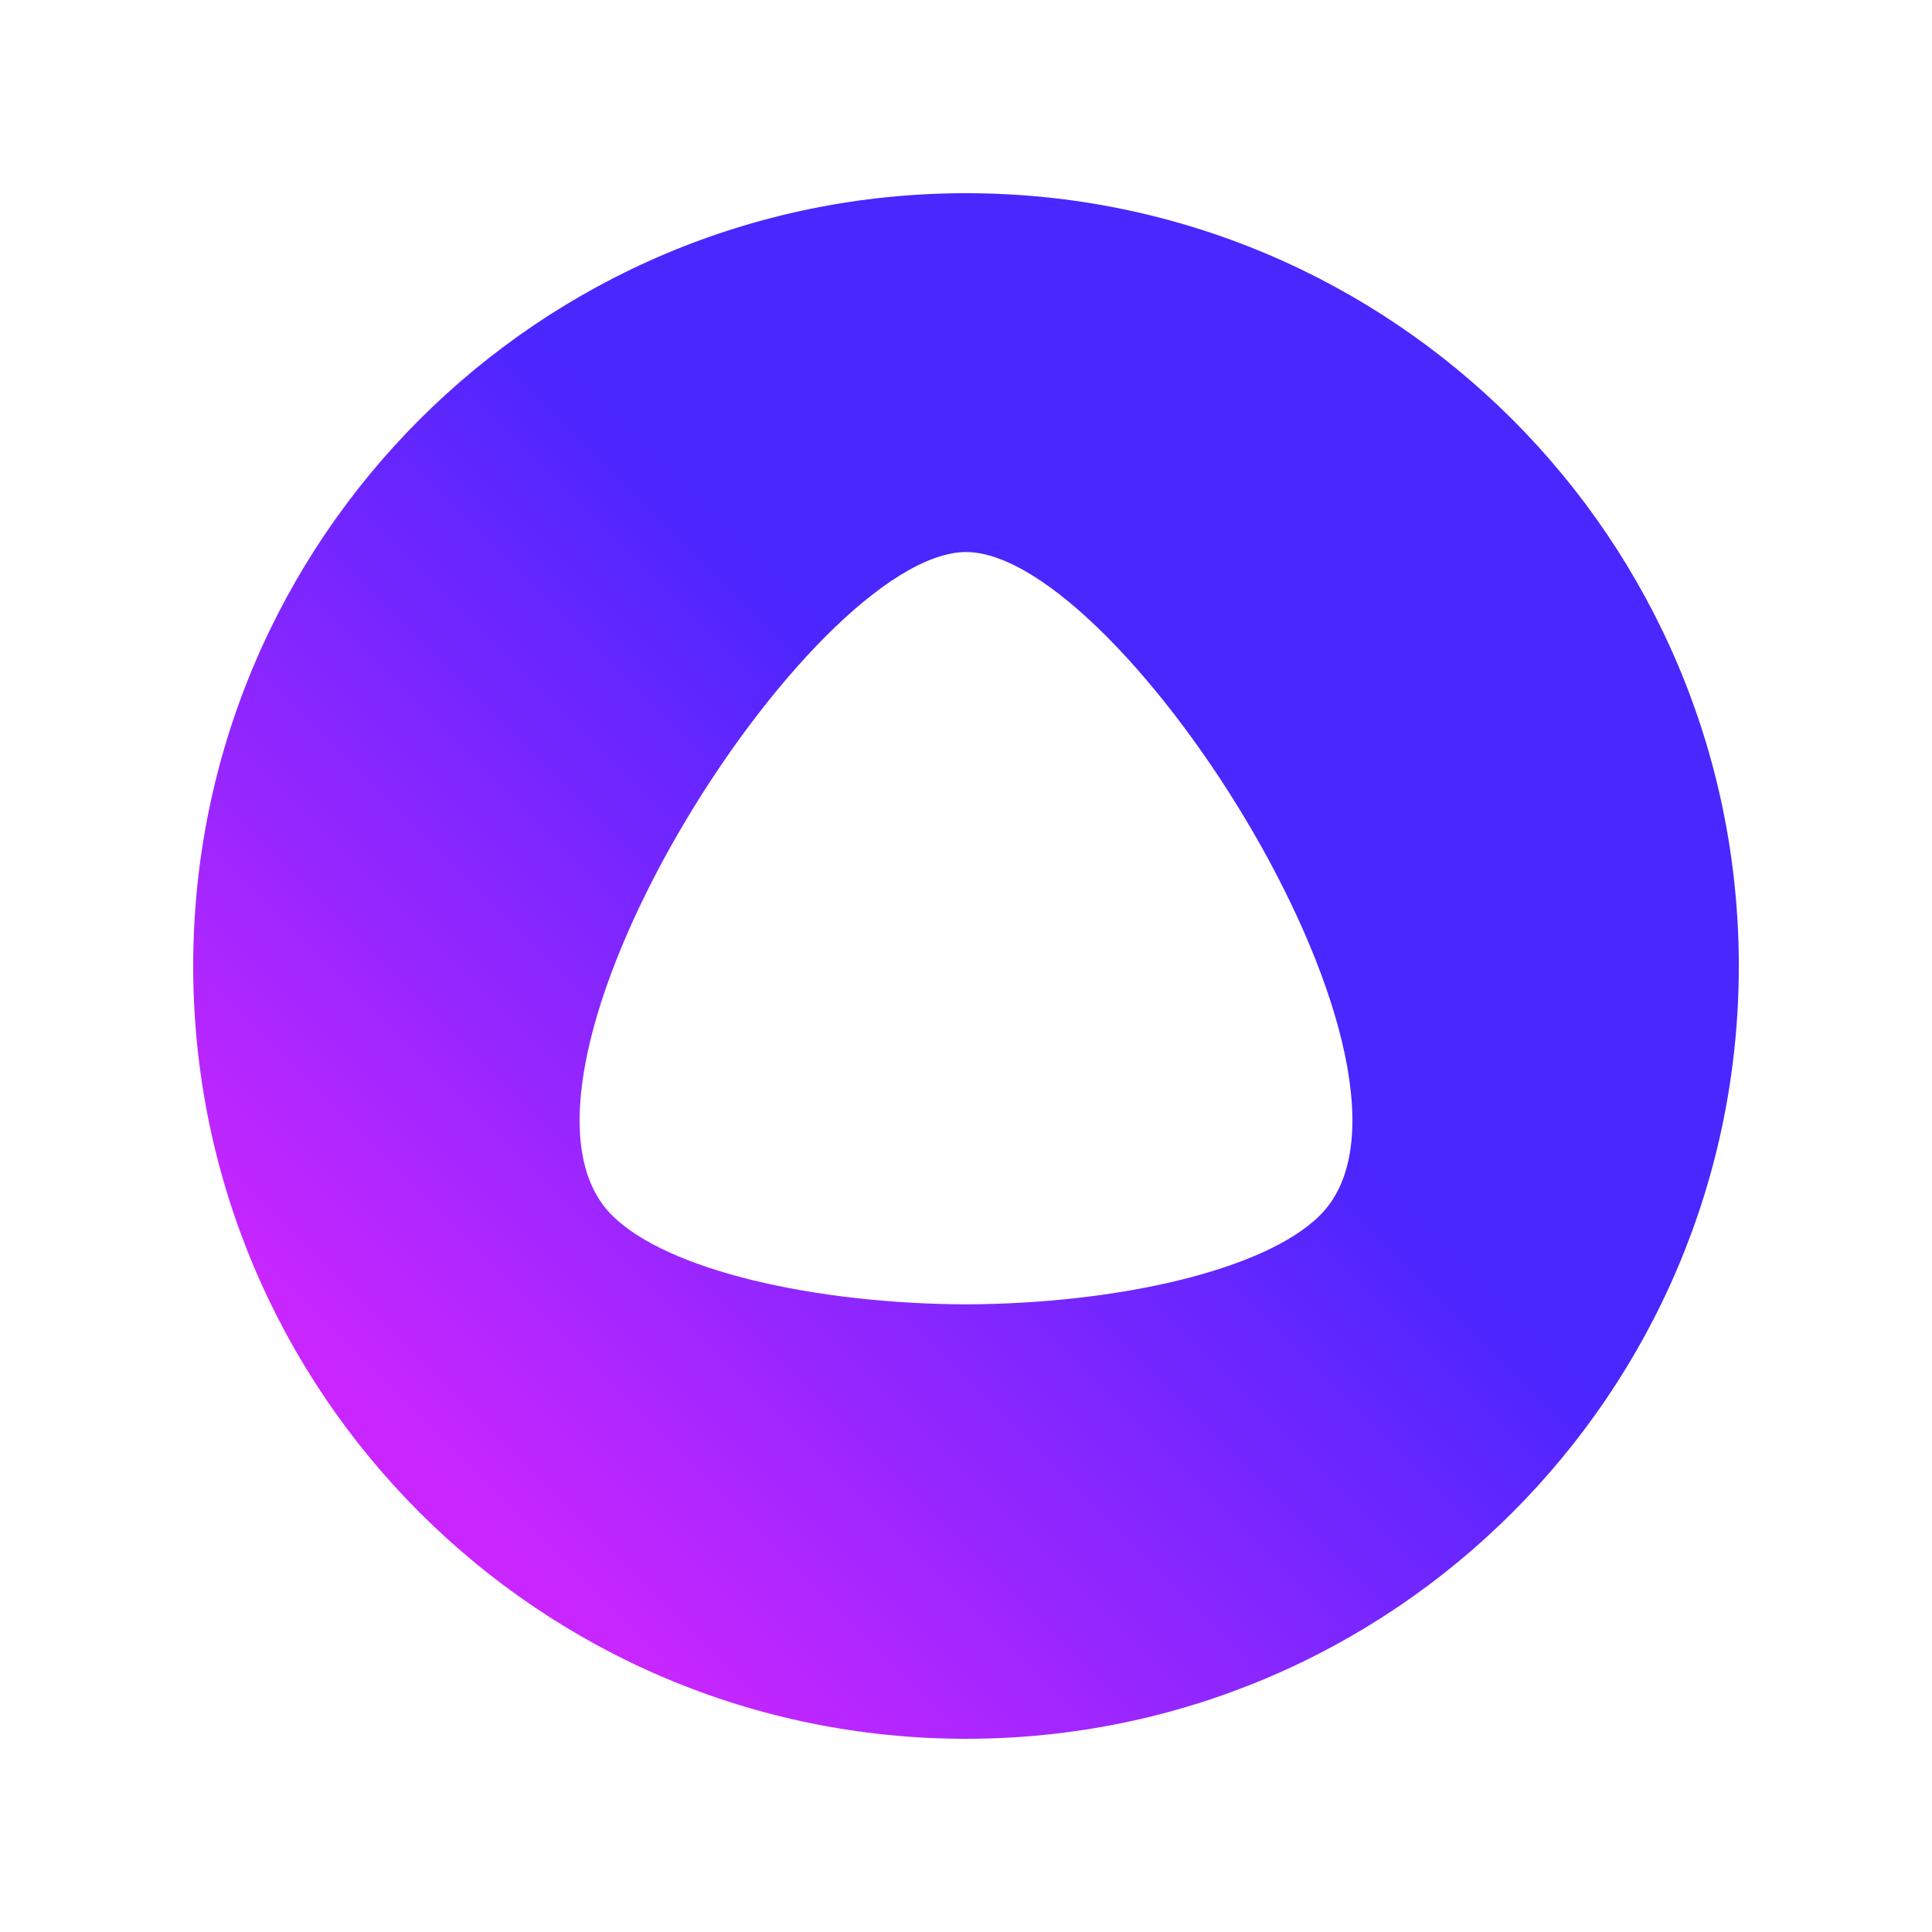<?xml version="1.0" encoding="UTF-8"?> <svg xmlns="http://www.w3.org/2000/svg" width="150" height="150" viewBox="0 0 150 150" fill="none"> <path fill-rule="evenodd" clip-rule="evenodd" d="M75 135C41.863 135 15 108.137 15 75C15 41.863 41.863 15 75 15C108.137 15 135 41.863 135 75C135 108.137 108.137 135 75 135ZM47.526 94.365C51.833 98.651 63.307 101.225 75 101.27C86.693 101.225 98.167 98.651 102.474 94.365C113.176 83.716 87.162 42.918 75.013 42.859C62.838 42.918 36.824 83.716 47.526 94.365Z" fill="url(#paint0_linear_634_184)"></path> <defs> <linearGradient id="paint0_linear_634_184" x1="-37" y1="43" x2="11" y2="-5" gradientUnits="userSpaceOnUse"> <stop stop-color="#C926FF"></stop> <stop offset="1" stop-color="#4A26FF"></stop> </linearGradient> </defs> </svg> 